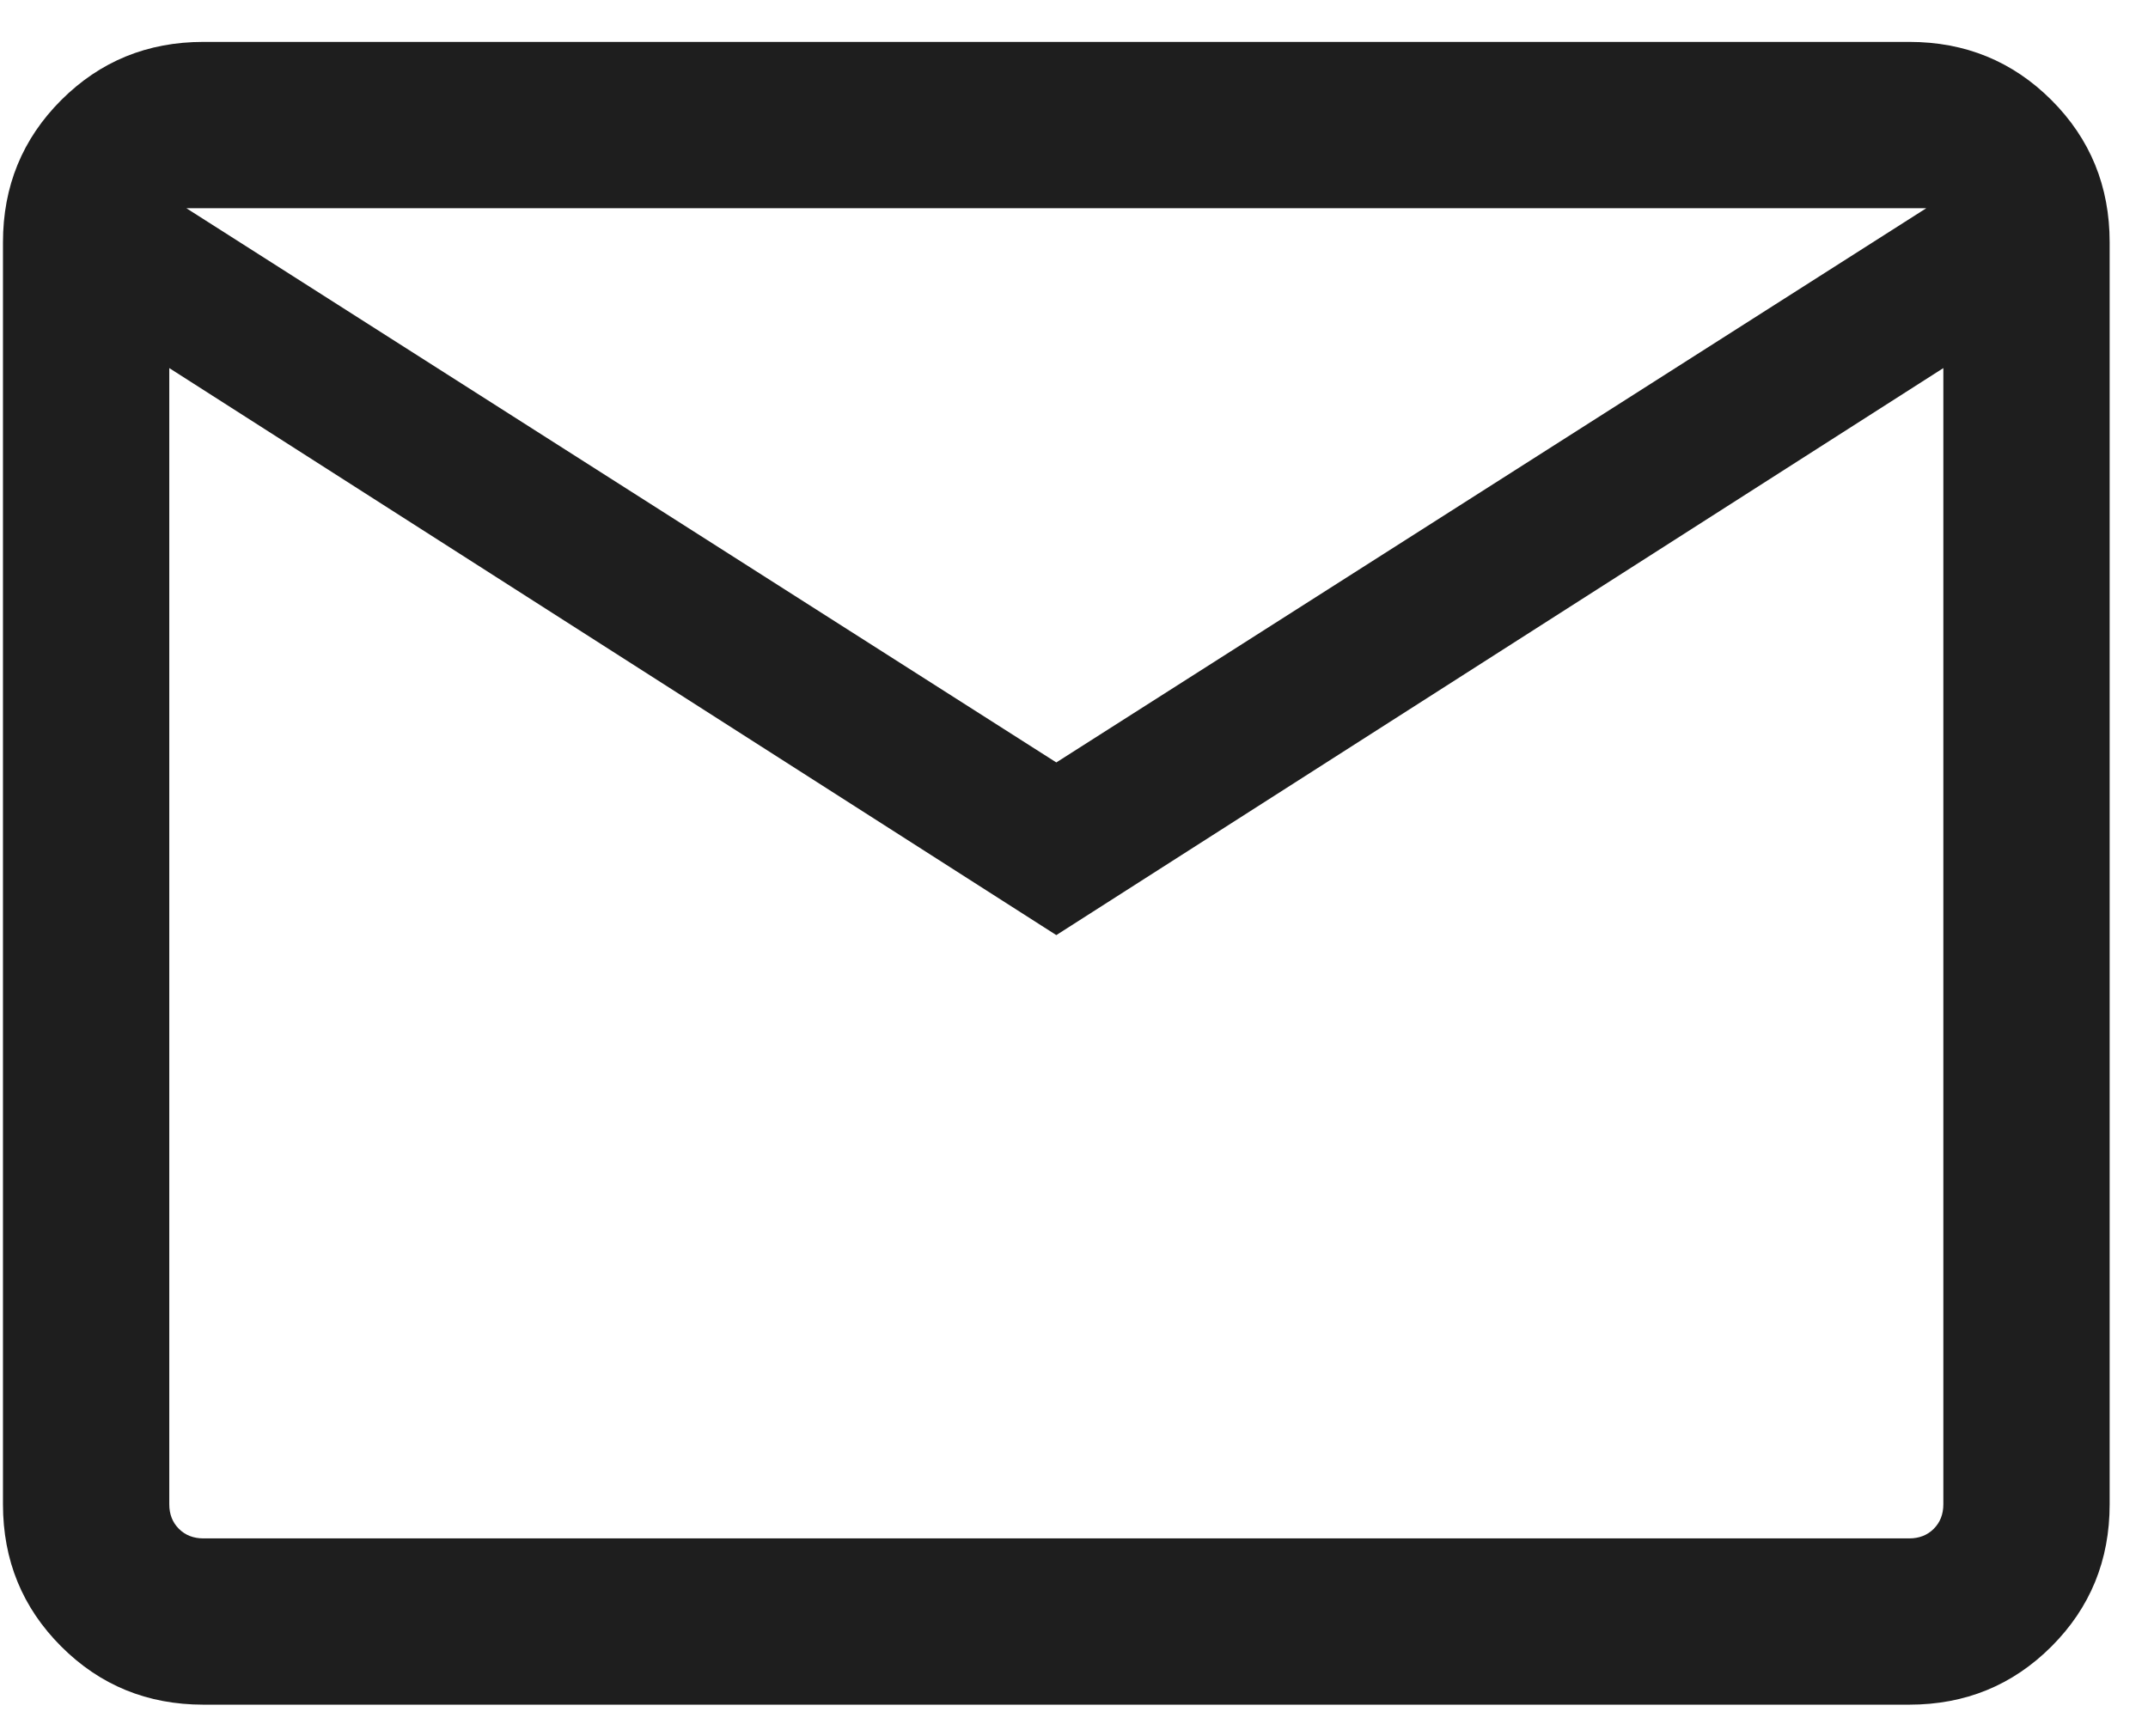 <svg width="47" height="38" viewBox="0 0 47 38" fill="none" xmlns="http://www.w3.org/2000/svg">
<path d="M4.451 37.309C3.225 37.309 2.188 36.885 1.339 36.035C0.49 35.186 0.065 34.149 0.065 32.923V5.303C0.065 4.078 0.49 3.04 1.339 2.191C2.188 1.342 3.225 0.917 4.451 0.917H41.776C43.001 0.917 44.038 1.342 44.888 2.191C45.737 3.04 46.161 4.078 46.161 5.303V32.923C46.161 34.149 45.737 35.186 44.888 36.035C44.038 36.885 43.001 37.309 41.776 37.309H4.451ZM23.113 20.466L3.704 8.056V32.923C3.704 33.141 3.774 33.32 3.914 33.46C4.054 33.6 4.233 33.67 4.451 33.67H41.776C41.993 33.67 42.172 33.6 42.312 33.46C42.452 33.32 42.522 33.141 42.522 32.923V8.056L23.113 20.466ZM23.113 16.687L42.149 4.557H4.078L23.113 16.687ZM3.704 8.056V4.557V32.923C3.704 33.141 3.774 33.32 3.914 33.46C4.054 33.6 4.233 33.67 4.451 33.67H3.704V8.056Z" fill="#1E1E1E"/>
</svg>
